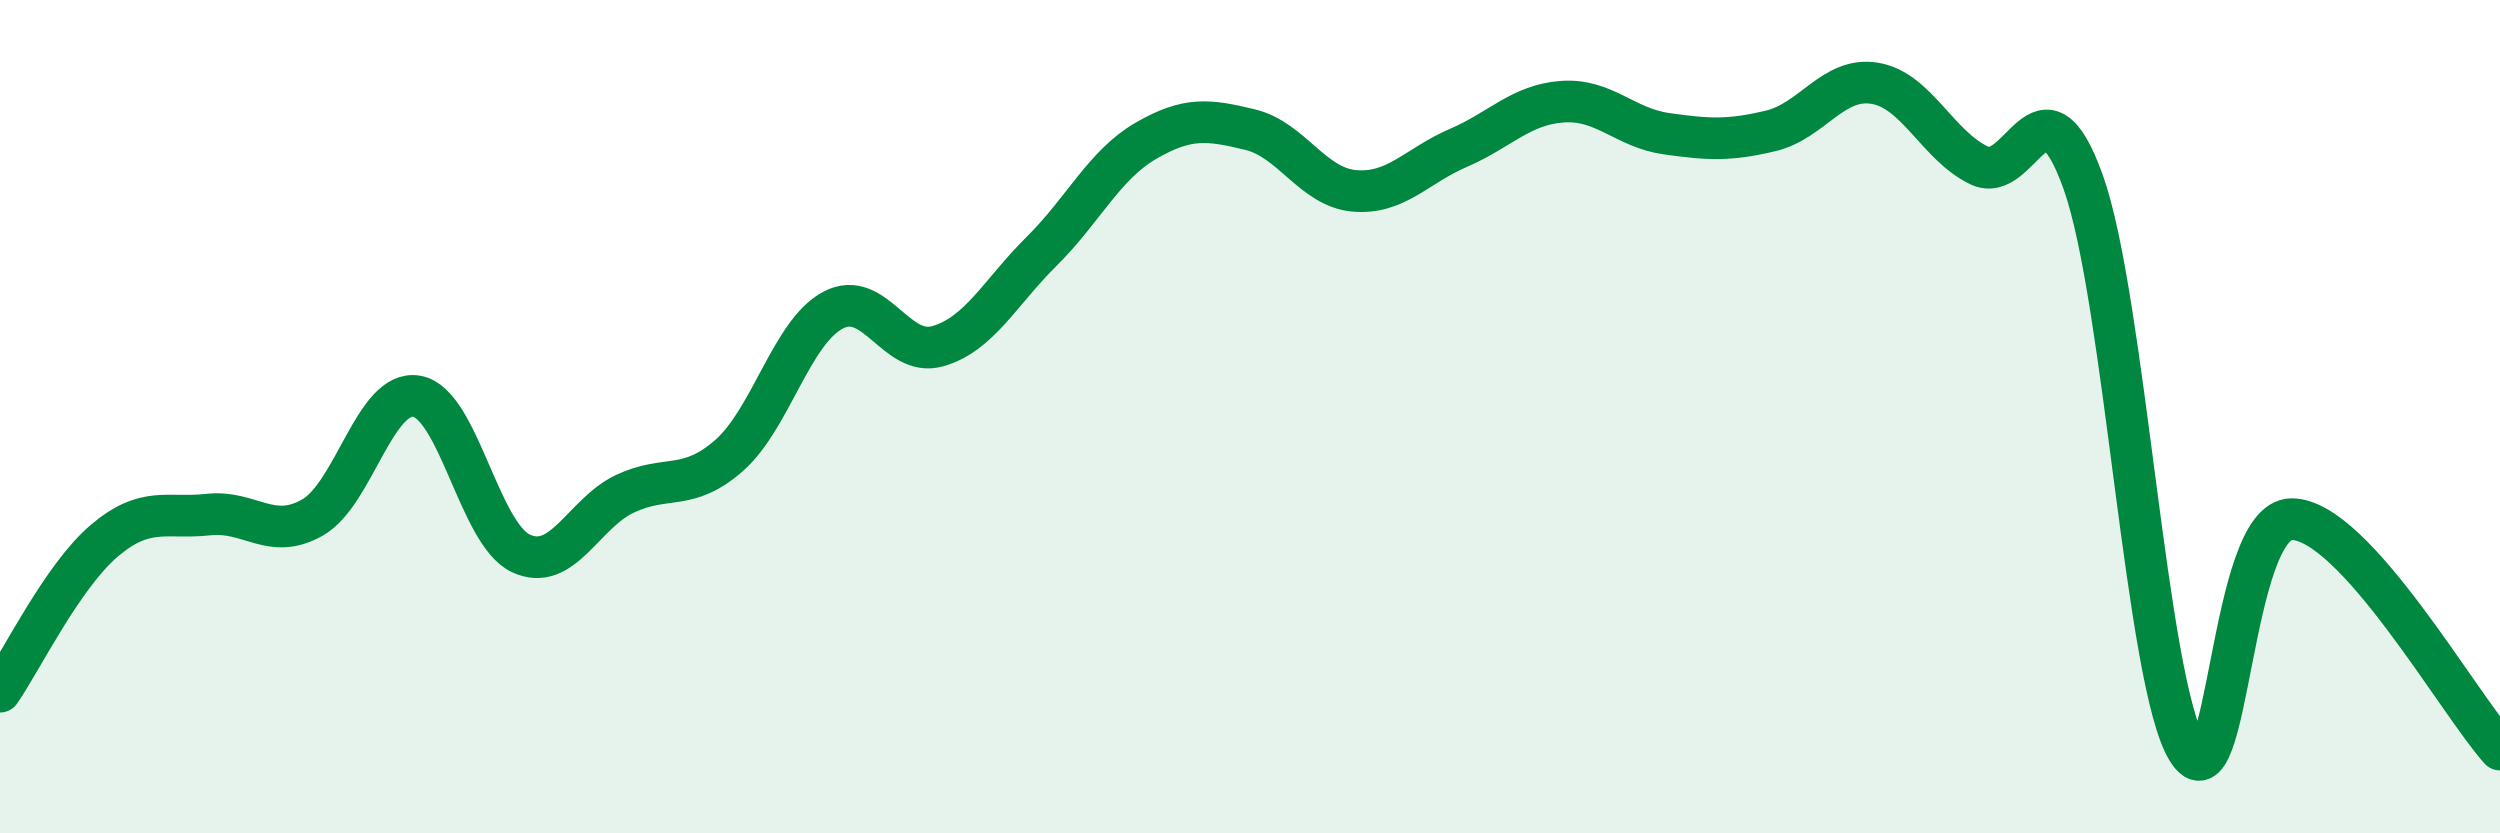 
    <svg width="60" height="20" viewBox="0 0 60 20" xmlns="http://www.w3.org/2000/svg">
      <path
        d="M 0,16.6 C 0.5,15.88 1.5,13.83 2.5,12.98 C 3.5,12.13 4,12.46 5,12.35 C 6,12.24 6.5,12.99 7.5,12.42 C 8.5,11.85 9,9.34 10,9.51 C 11,9.68 11.5,12.81 12.5,13.28 C 13.5,13.75 14,12.32 15,11.85 C 16,11.38 16.5,11.81 17.5,10.93 C 18.5,10.05 19,7.96 20,7.44 C 21,6.92 21.5,8.59 22.5,8.31 C 23.5,8.03 24,7.02 25,6.03 C 26,5.04 26.5,3.96 27.5,3.38 C 28.5,2.8 29,2.87 30,3.11 C 31,3.35 31.5,4.49 32.5,4.58 C 33.5,4.67 34,3.98 35,3.55 C 36,3.12 36.5,2.51 37.5,2.44 C 38.5,2.37 39,3.07 40,3.21 C 41,3.35 41.5,3.38 42.5,3.14 C 43.5,2.9 44,1.83 45,2 C 46,2.17 46.5,3.49 47.5,3.97 C 48.5,4.45 49,1.57 50,4.38 C 51,7.19 51.5,16.38 52.5,18 C 53.5,19.62 53.5,12.46 55,12.46 C 56.5,12.46 59,16.88 60,17.99L60 20L0 20Z"
        fill="#008740"
        opacity="0.1"
        stroke-linecap="round"
        stroke-linejoin="round"
      />
      <path
        d="M 0,16.6 C 0.5,15.88 1.5,13.83 2.5,12.98 C 3.5,12.13 4,12.46 5,12.35 C 6,12.24 6.5,12.99 7.5,12.42 C 8.5,11.85 9,9.34 10,9.51 C 11,9.68 11.5,12.81 12.5,13.28 C 13.5,13.75 14,12.32 15,11.85 C 16,11.38 16.5,11.81 17.5,10.93 C 18.5,10.05 19,7.96 20,7.44 C 21,6.92 21.5,8.59 22.5,8.31 C 23.5,8.03 24,7.02 25,6.03 C 26,5.04 26.5,3.96 27.5,3.38 C 28.5,2.8 29,2.87 30,3.11 C 31,3.35 31.5,4.49 32.5,4.58 C 33.5,4.67 34,3.98 35,3.55 C 36,3.12 36.5,2.51 37.5,2.44 C 38.5,2.37 39,3.07 40,3.21 C 41,3.35 41.5,3.38 42.5,3.14 C 43.5,2.9 44,1.83 45,2 C 46,2.17 46.5,3.49 47.5,3.97 C 48.5,4.45 49,1.57 50,4.38 C 51,7.19 51.5,16.38 52.5,18 C 53.5,19.62 53.5,12.46 55,12.46 C 56.5,12.46 59,16.88 60,17.99"
        stroke="#008740"
        stroke-width="1"
        fill="none"
        stroke-linecap="round"
        stroke-linejoin="round"
      />
    </svg>
  